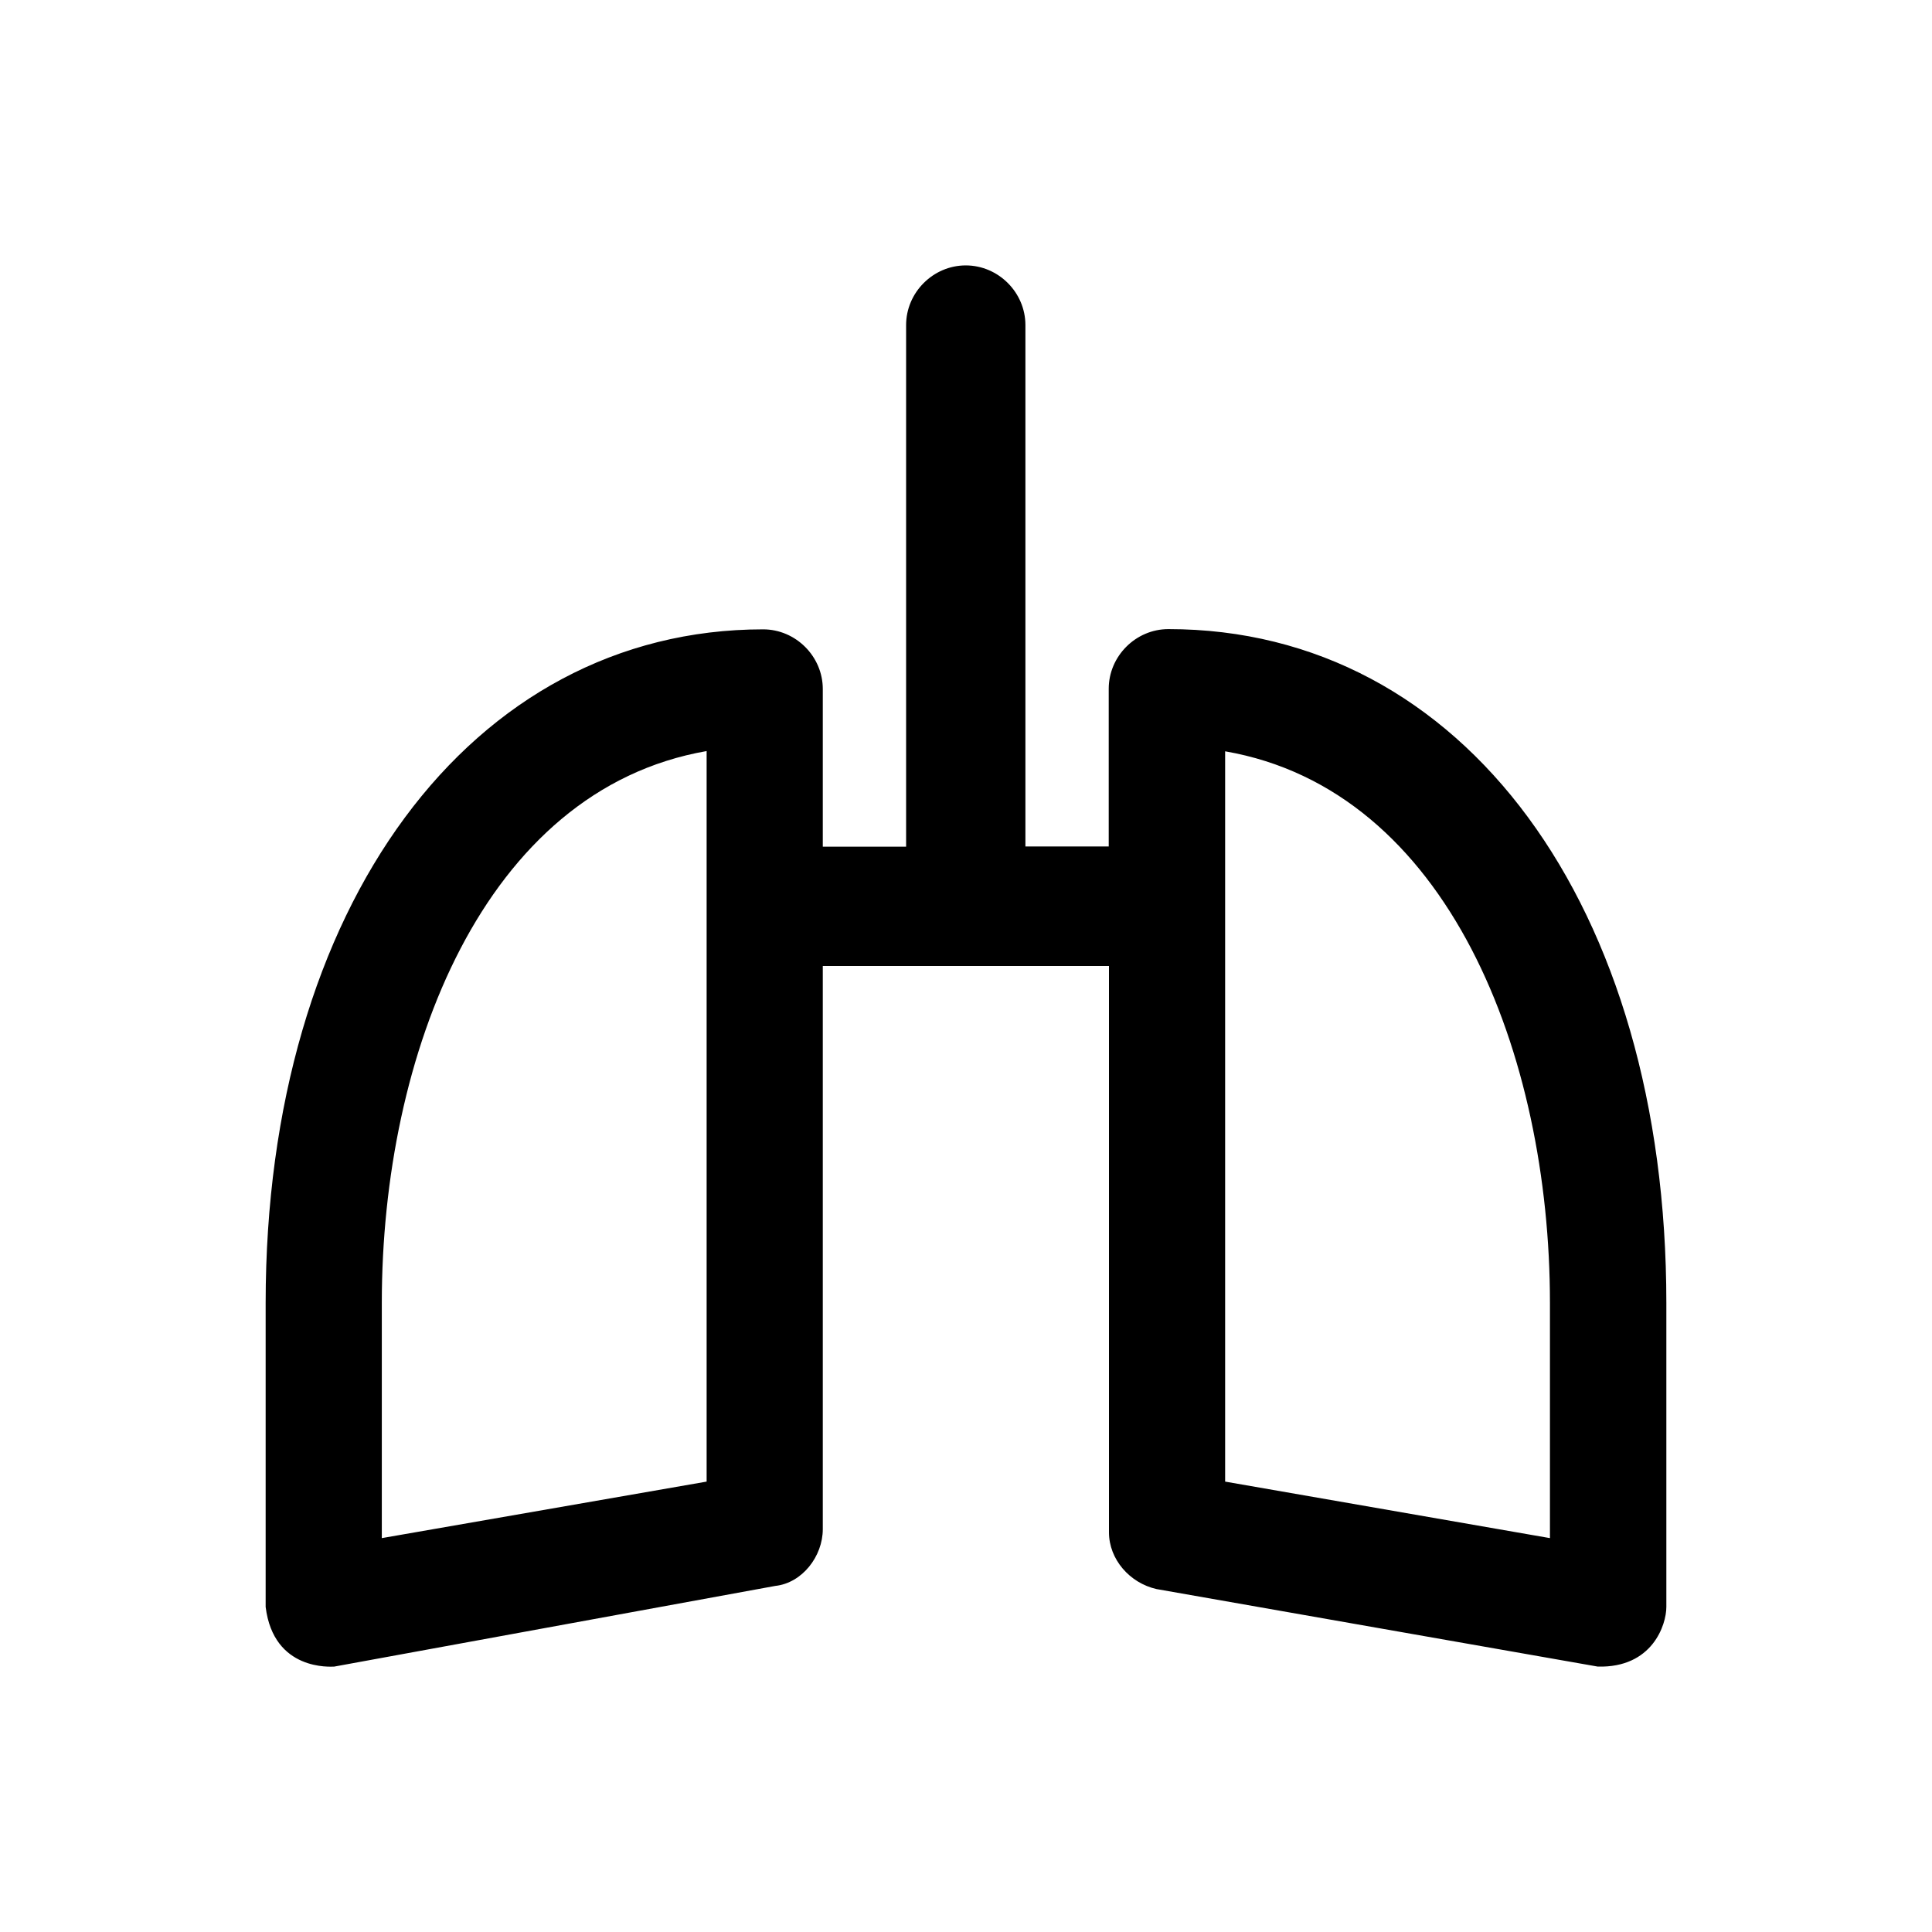<?xml version="1.0" encoding="utf-8"?>
<svg xmlns="http://www.w3.org/2000/svg" xmlns:xlink="http://www.w3.org/1999/xlink" version="1.1" id="icon" x="0px" y="0px" width="160" height="160" viewBox="0 0 800 800" style="enable-background:new 0 0 800 800;" xml:space="preserve">
<g>
	<path d="M483.8,260.5c-13.5,0-24.7,11.2-24.7,24.7v65.3l0,0h-34.5V134.6c0-13.5-11.2-24.7-24.7-24.7s-24.7,11.2-24.7,24.7v216   h-34.5v-65.3c0-13.5-11.2-24.7-24.7-24.7C195.1,260.6,110,375.4,110,539.5v125.9c3.3,26.7,27.2,24.7,28.4,24.7L321,656.7   c11.2-1.2,19.7-12.3,19.7-23.5V400h118.5l0,0v234.5c0,11.2,8.6,21,19.7,23.5l182.7,32.1c22.6,0.6,28.4-17.3,28.4-24.7V539.5   C690,375.3,606,260.5,483.8,260.5z M292.6,613.5l-134.5,23.4v-97.5c0-102.4,42-212.3,134.5-228.4V613.5z M641.8,636.9l-134.5-23.4   V311.1c92.5,16,134.5,125.9,134.5,228.4V636.9z"/>
</g>
</svg>
